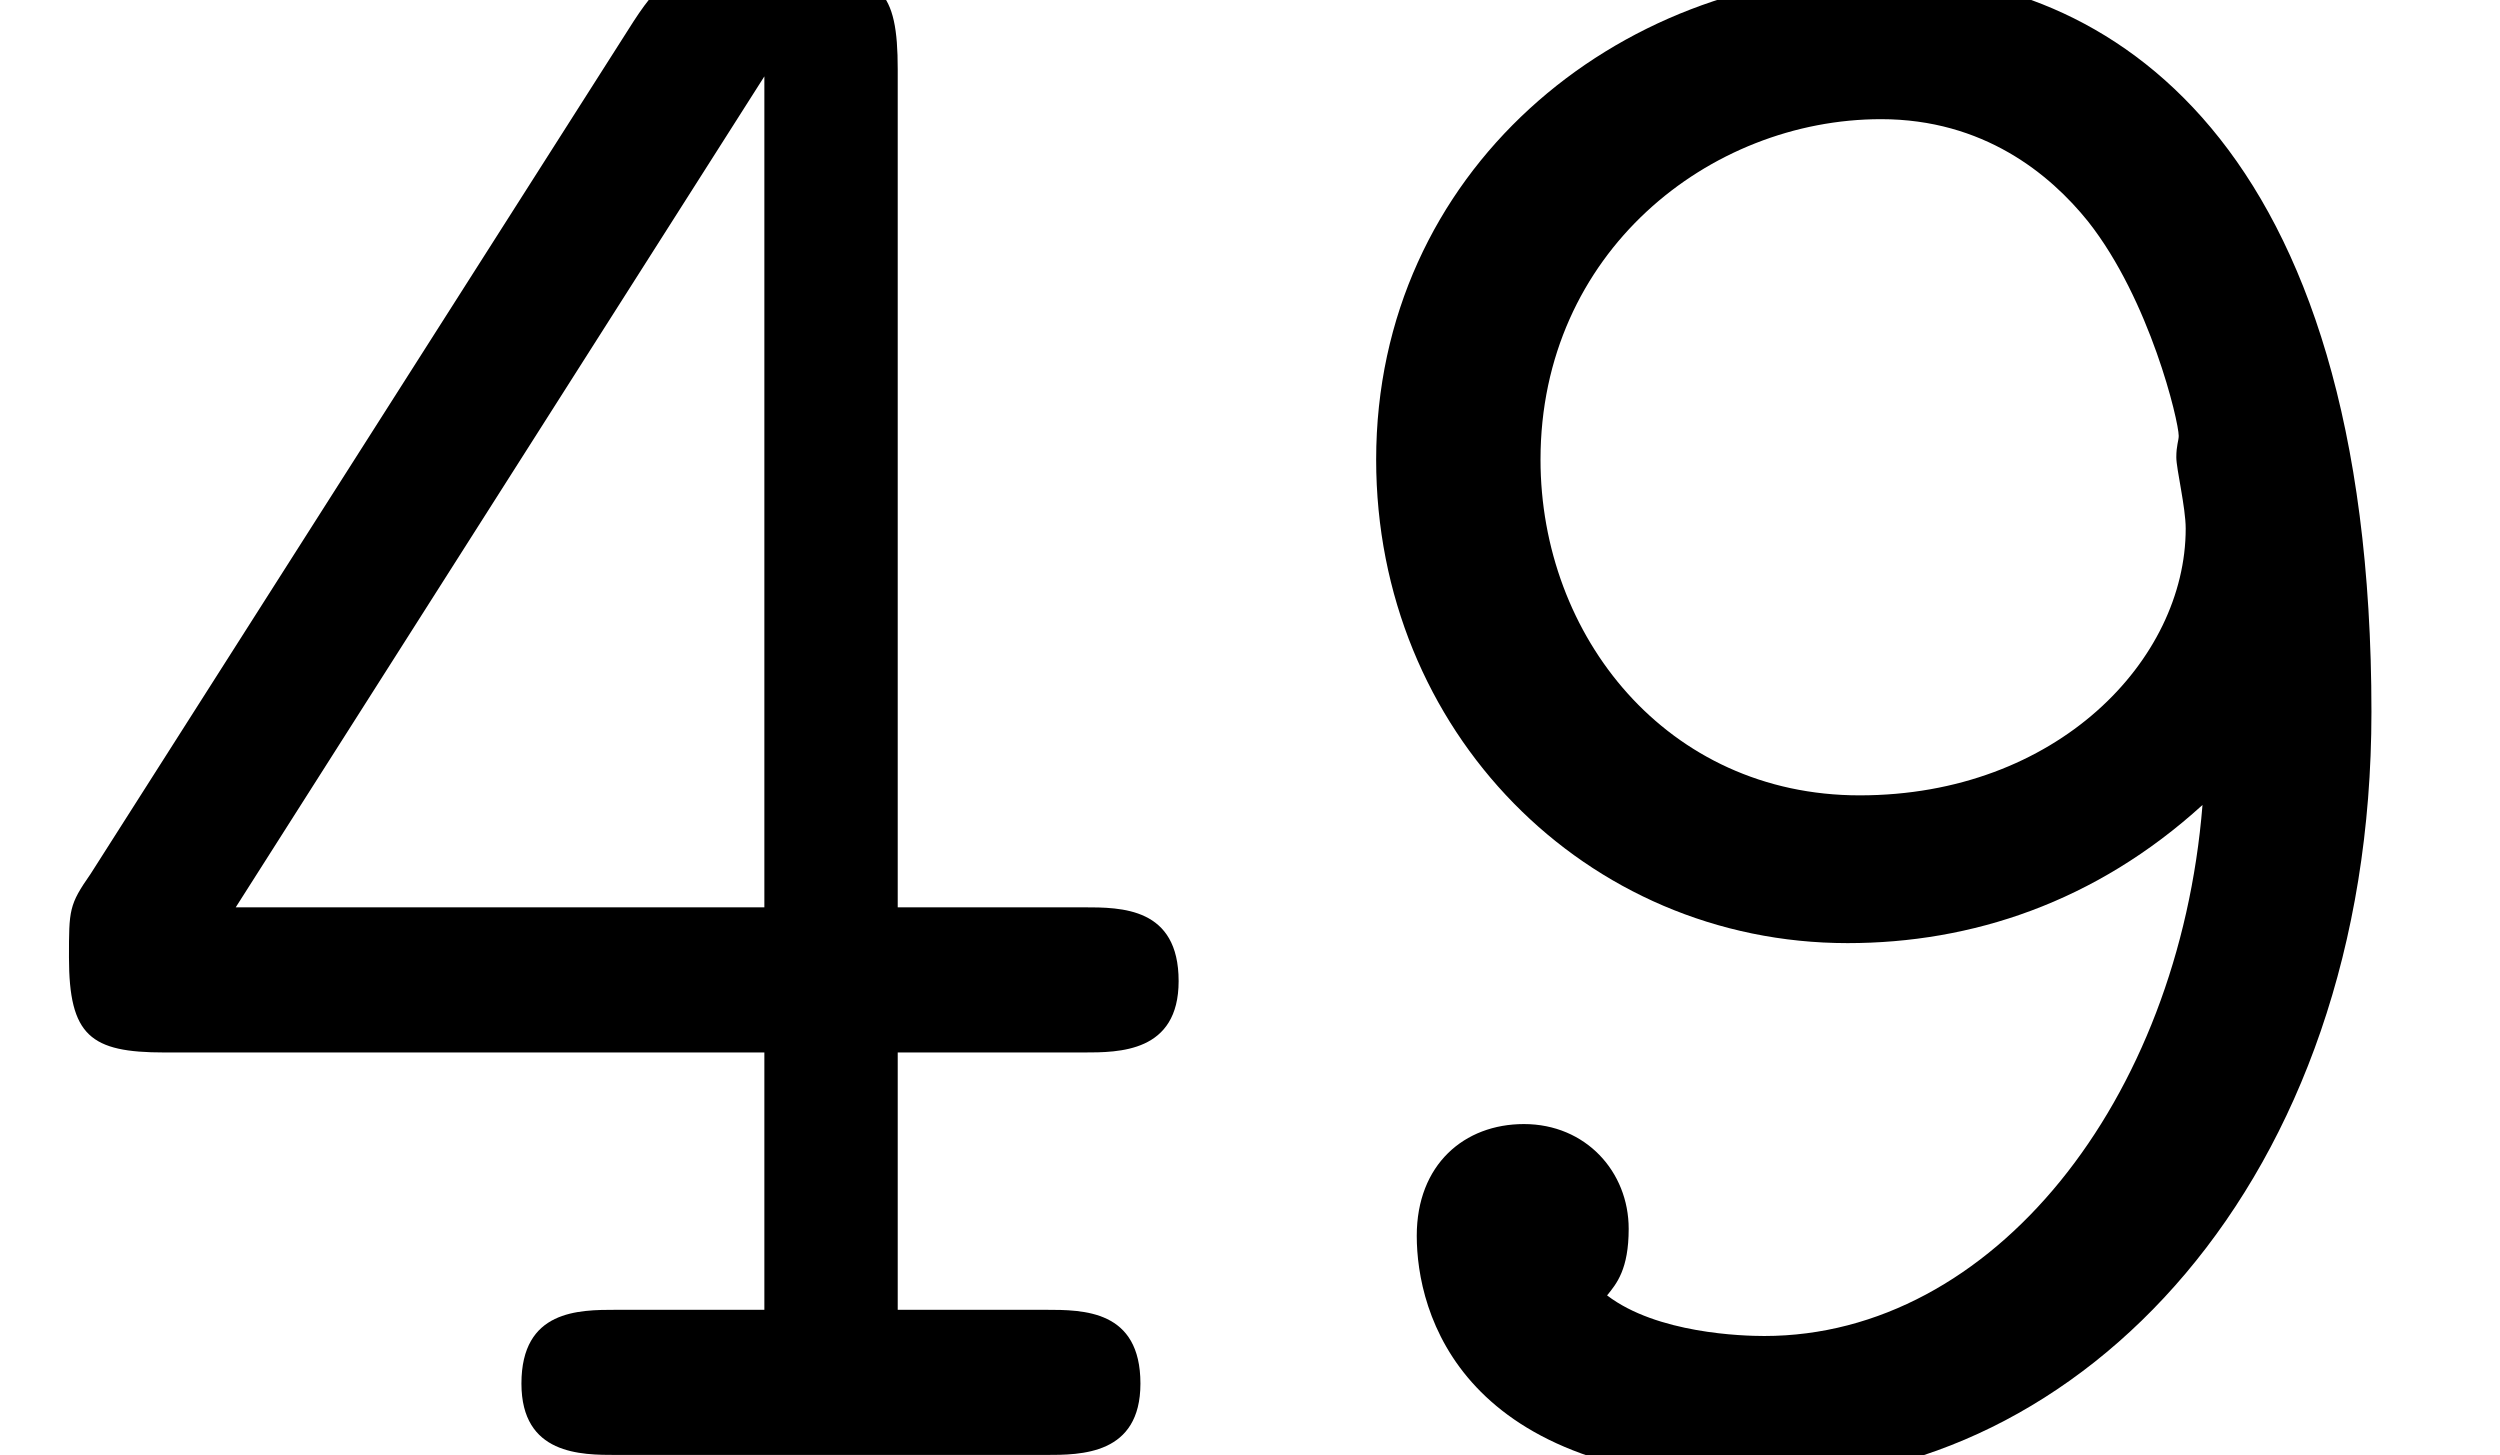 <?xml version='1.0' encoding='UTF-8'?>
<!-- This file was generated by dvisvgm 2.6.3 -->
<svg version='1.1' xmlns='http://www.w3.org/2000/svg' xmlns:xlink='http://www.w3.org/1999/xlink' width='11.454pt' height='6.667pt' viewBox='70.735 62.076 11.454 6.667'>
<defs>
<path id='g0-52' d='M0.415 -2.662C0.316 -2.52 0.316 -2.498 0.316 -2.28C0.316 -1.92 0.415 -1.844 0.753 -1.844H3.502V-0.665H2.825C2.651 -0.665 2.389 -0.665 2.389 -0.327C2.389 0 2.662 0 2.825 0H4.789C4.953 0 5.225 0 5.225 -0.327C5.225 -0.665 4.964 -0.665 4.789 -0.665H4.113V-1.844H4.964C5.127 -1.844 5.4 -1.844 5.4 -2.171C5.4 -2.509 5.138 -2.509 4.964 -2.509H4.113V-6.349C4.113 -6.709 4.036 -6.796 3.665 -6.796H3.36C3.098 -6.796 3.044 -6.785 2.902 -6.567L0.415 -2.662ZM1.08 -2.509L3.502 -6.316V-2.509H1.08Z'/>
<path id='g0-57' d='M4.364 -2.978C4.255 -1.625 3.404 -0.545 2.356 -0.545C2.258 -0.545 1.865 -0.556 1.636 -0.731C1.68 -0.785 1.735 -0.851 1.735 -1.036C1.735 -1.298 1.538 -1.516 1.255 -1.516C0.982 -1.516 0.764 -1.331 0.764 -1.004C0.764 -0.655 0.96 0.12 2.356 0.12C3.796 0.12 5.138 -1.244 5.138 -3.404C5.138 -6.033 3.927 -6.785 2.891 -6.785C1.68 -6.785 0.578 -5.88 0.578 -4.56C0.578 -3.316 1.538 -2.345 2.738 -2.345C3.305 -2.345 3.873 -2.531 4.364 -2.978ZM2.793 -3.022C1.909 -3.022 1.331 -3.753 1.331 -4.56C1.331 -5.509 2.105 -6.12 2.891 -6.12C3.36 -6.12 3.665 -5.869 3.84 -5.651C4.124 -5.291 4.255 -4.735 4.255 -4.669C4.255 -4.647 4.244 -4.625 4.244 -4.571S4.287 -4.342 4.287 -4.244C4.287 -3.644 3.698 -3.022 2.793 -3.022Z'/>
</defs>
<g id='page1'>
<use x='70.735' y='68.742' xlink:href='#g0-52'/>
<use x='76.462' y='68.742' xlink:href='#g0-57'/>
</g>
</svg><!--Rendered by QuickLaTeX.com-->